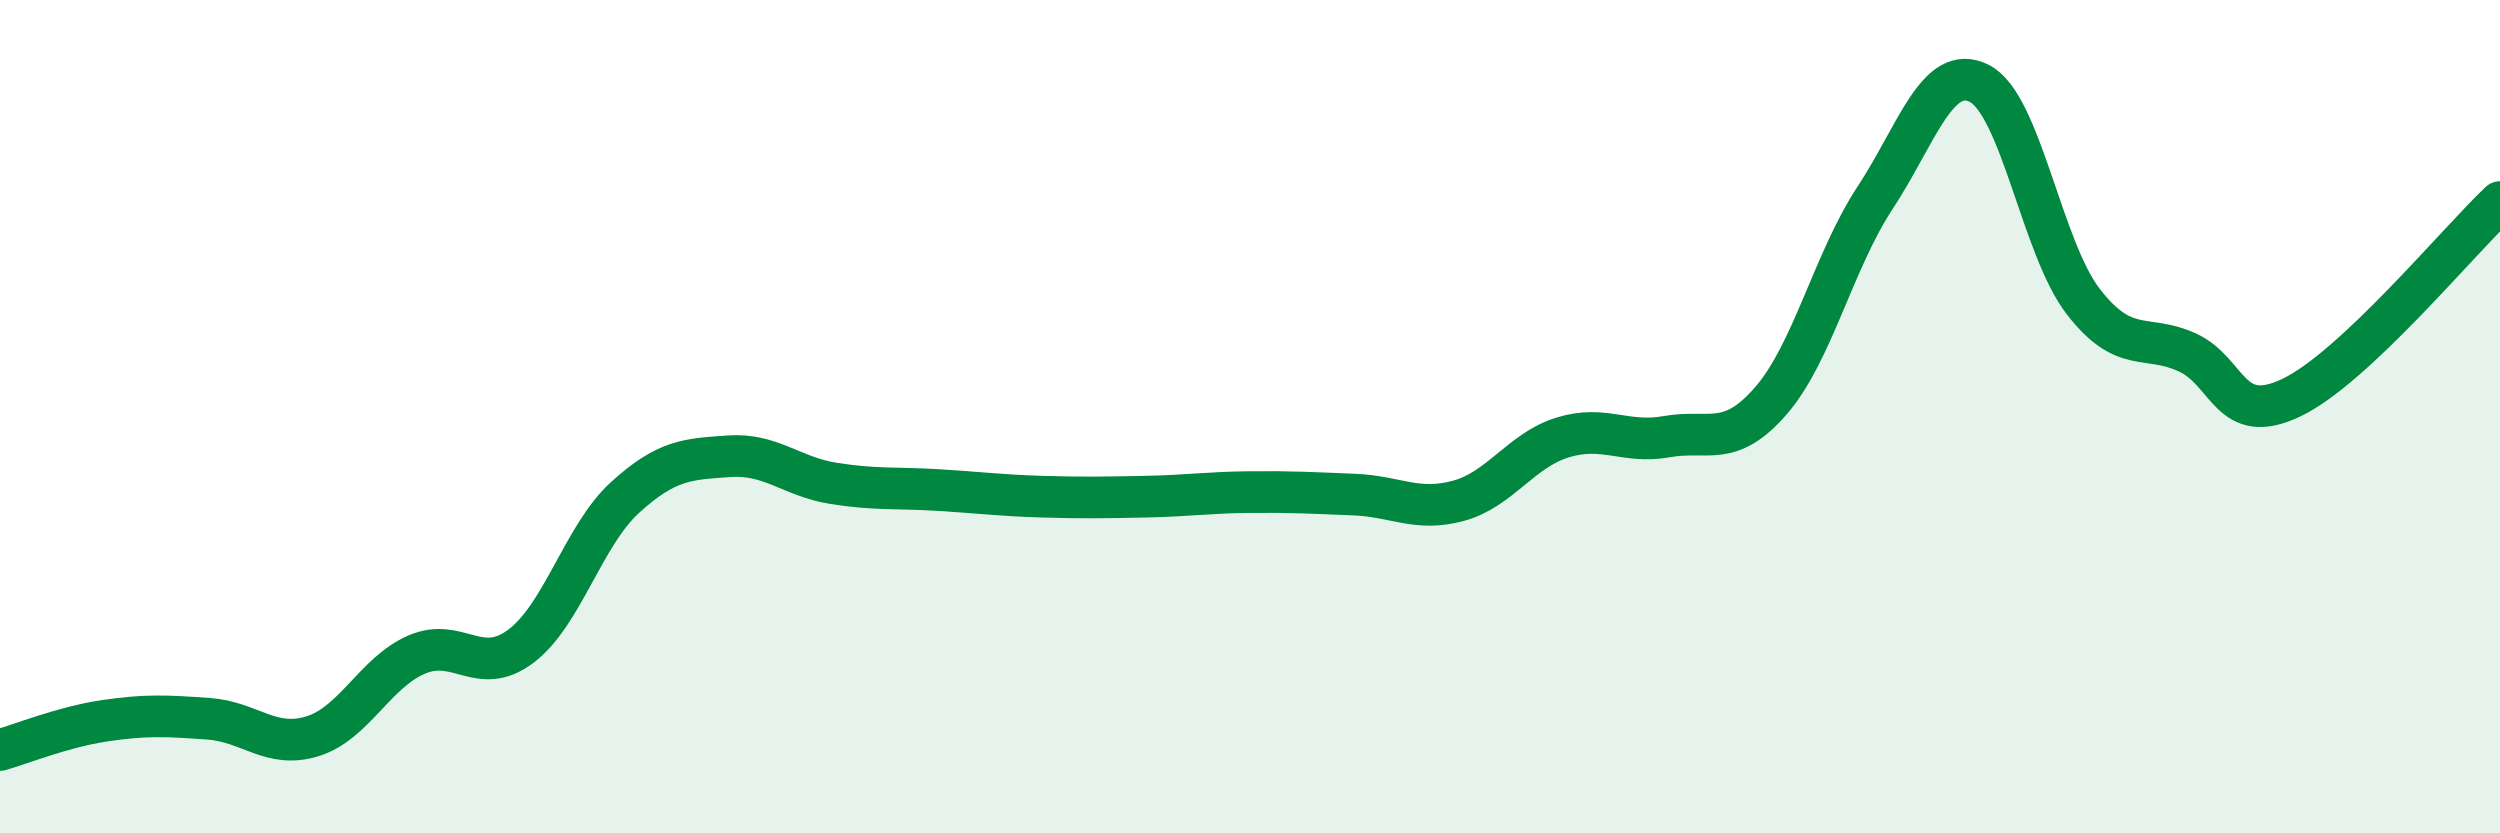 
    <svg width="60" height="20" viewBox="0 0 60 20" xmlns="http://www.w3.org/2000/svg">
      <path
        d="M 0,18 C 0.5,17.86 1.5,17.45 2.5,17.3 C 3.5,17.15 4,17.18 5,17.25 C 6,17.32 6.5,17.98 7.5,17.67 C 8.5,17.36 9,16.14 10,15.71 C 11,15.28 11.5,16.26 12.5,15.51 C 13.5,14.76 14,12.85 15,11.94 C 16,11.03 16.5,11.02 17.5,10.95 C 18.5,10.88 19,11.44 20,11.6 C 21,11.76 21.5,11.7 22.5,11.76 C 23.5,11.82 24,11.89 25,11.92 C 26,11.95 26.5,11.94 27.5,11.92 C 28.5,11.9 29,11.82 30,11.81 C 31,11.8 31.5,11.83 32.5,11.87 C 33.5,11.91 34,12.29 35,12.02 C 36,11.75 36.5,10.81 37.5,10.5 C 38.5,10.19 39,10.66 40,10.48 C 41,10.3 41.5,10.77 42.5,9.62 C 43.5,8.47 44,6.27 45,4.75 C 46,3.23 46.5,1.5 47.5,2 C 48.5,2.5 49,5.95 50,7.24 C 51,8.53 51.5,8 52.5,8.46 C 53.5,8.92 53.5,10.26 55,9.54 C 56.5,8.82 59,5.79 60,4.85L60 20L0 20Z"
        fill="#008740"
        opacity="0.1"
        stroke-linecap="round"
        stroke-linejoin="round"
      />
      <path
        d="M 0,18 C 0.5,17.86 1.5,17.45 2.5,17.3 C 3.5,17.15 4,17.18 5,17.25 C 6,17.32 6.5,17.98 7.5,17.67 C 8.5,17.36 9,16.14 10,15.71 C 11,15.28 11.5,16.26 12.5,15.51 C 13.5,14.76 14,12.85 15,11.94 C 16,11.03 16.5,11.02 17.5,10.95 C 18.5,10.88 19,11.44 20,11.6 C 21,11.76 21.5,11.7 22.5,11.76 C 23.5,11.82 24,11.89 25,11.92 C 26,11.95 26.5,11.94 27.5,11.92 C 28.5,11.9 29,11.82 30,11.81 C 31,11.8 31.5,11.83 32.5,11.87 C 33.5,11.91 34,12.29 35,12.02 C 36,11.75 36.5,10.81 37.5,10.5 C 38.5,10.19 39,10.66 40,10.48 C 41,10.3 41.5,10.77 42.5,9.62 C 43.5,8.47 44,6.27 45,4.75 C 46,3.23 46.5,1.5 47.5,2 C 48.5,2.5 49,5.95 50,7.24 C 51,8.53 51.5,8 52.5,8.46 C 53.5,8.92 53.5,10.26 55,9.54 C 56.5,8.82 59,5.79 60,4.85"
        stroke="#008740"
        stroke-width="1"
        fill="none"
        stroke-linecap="round"
        stroke-linejoin="round"
      />
    </svg>
  